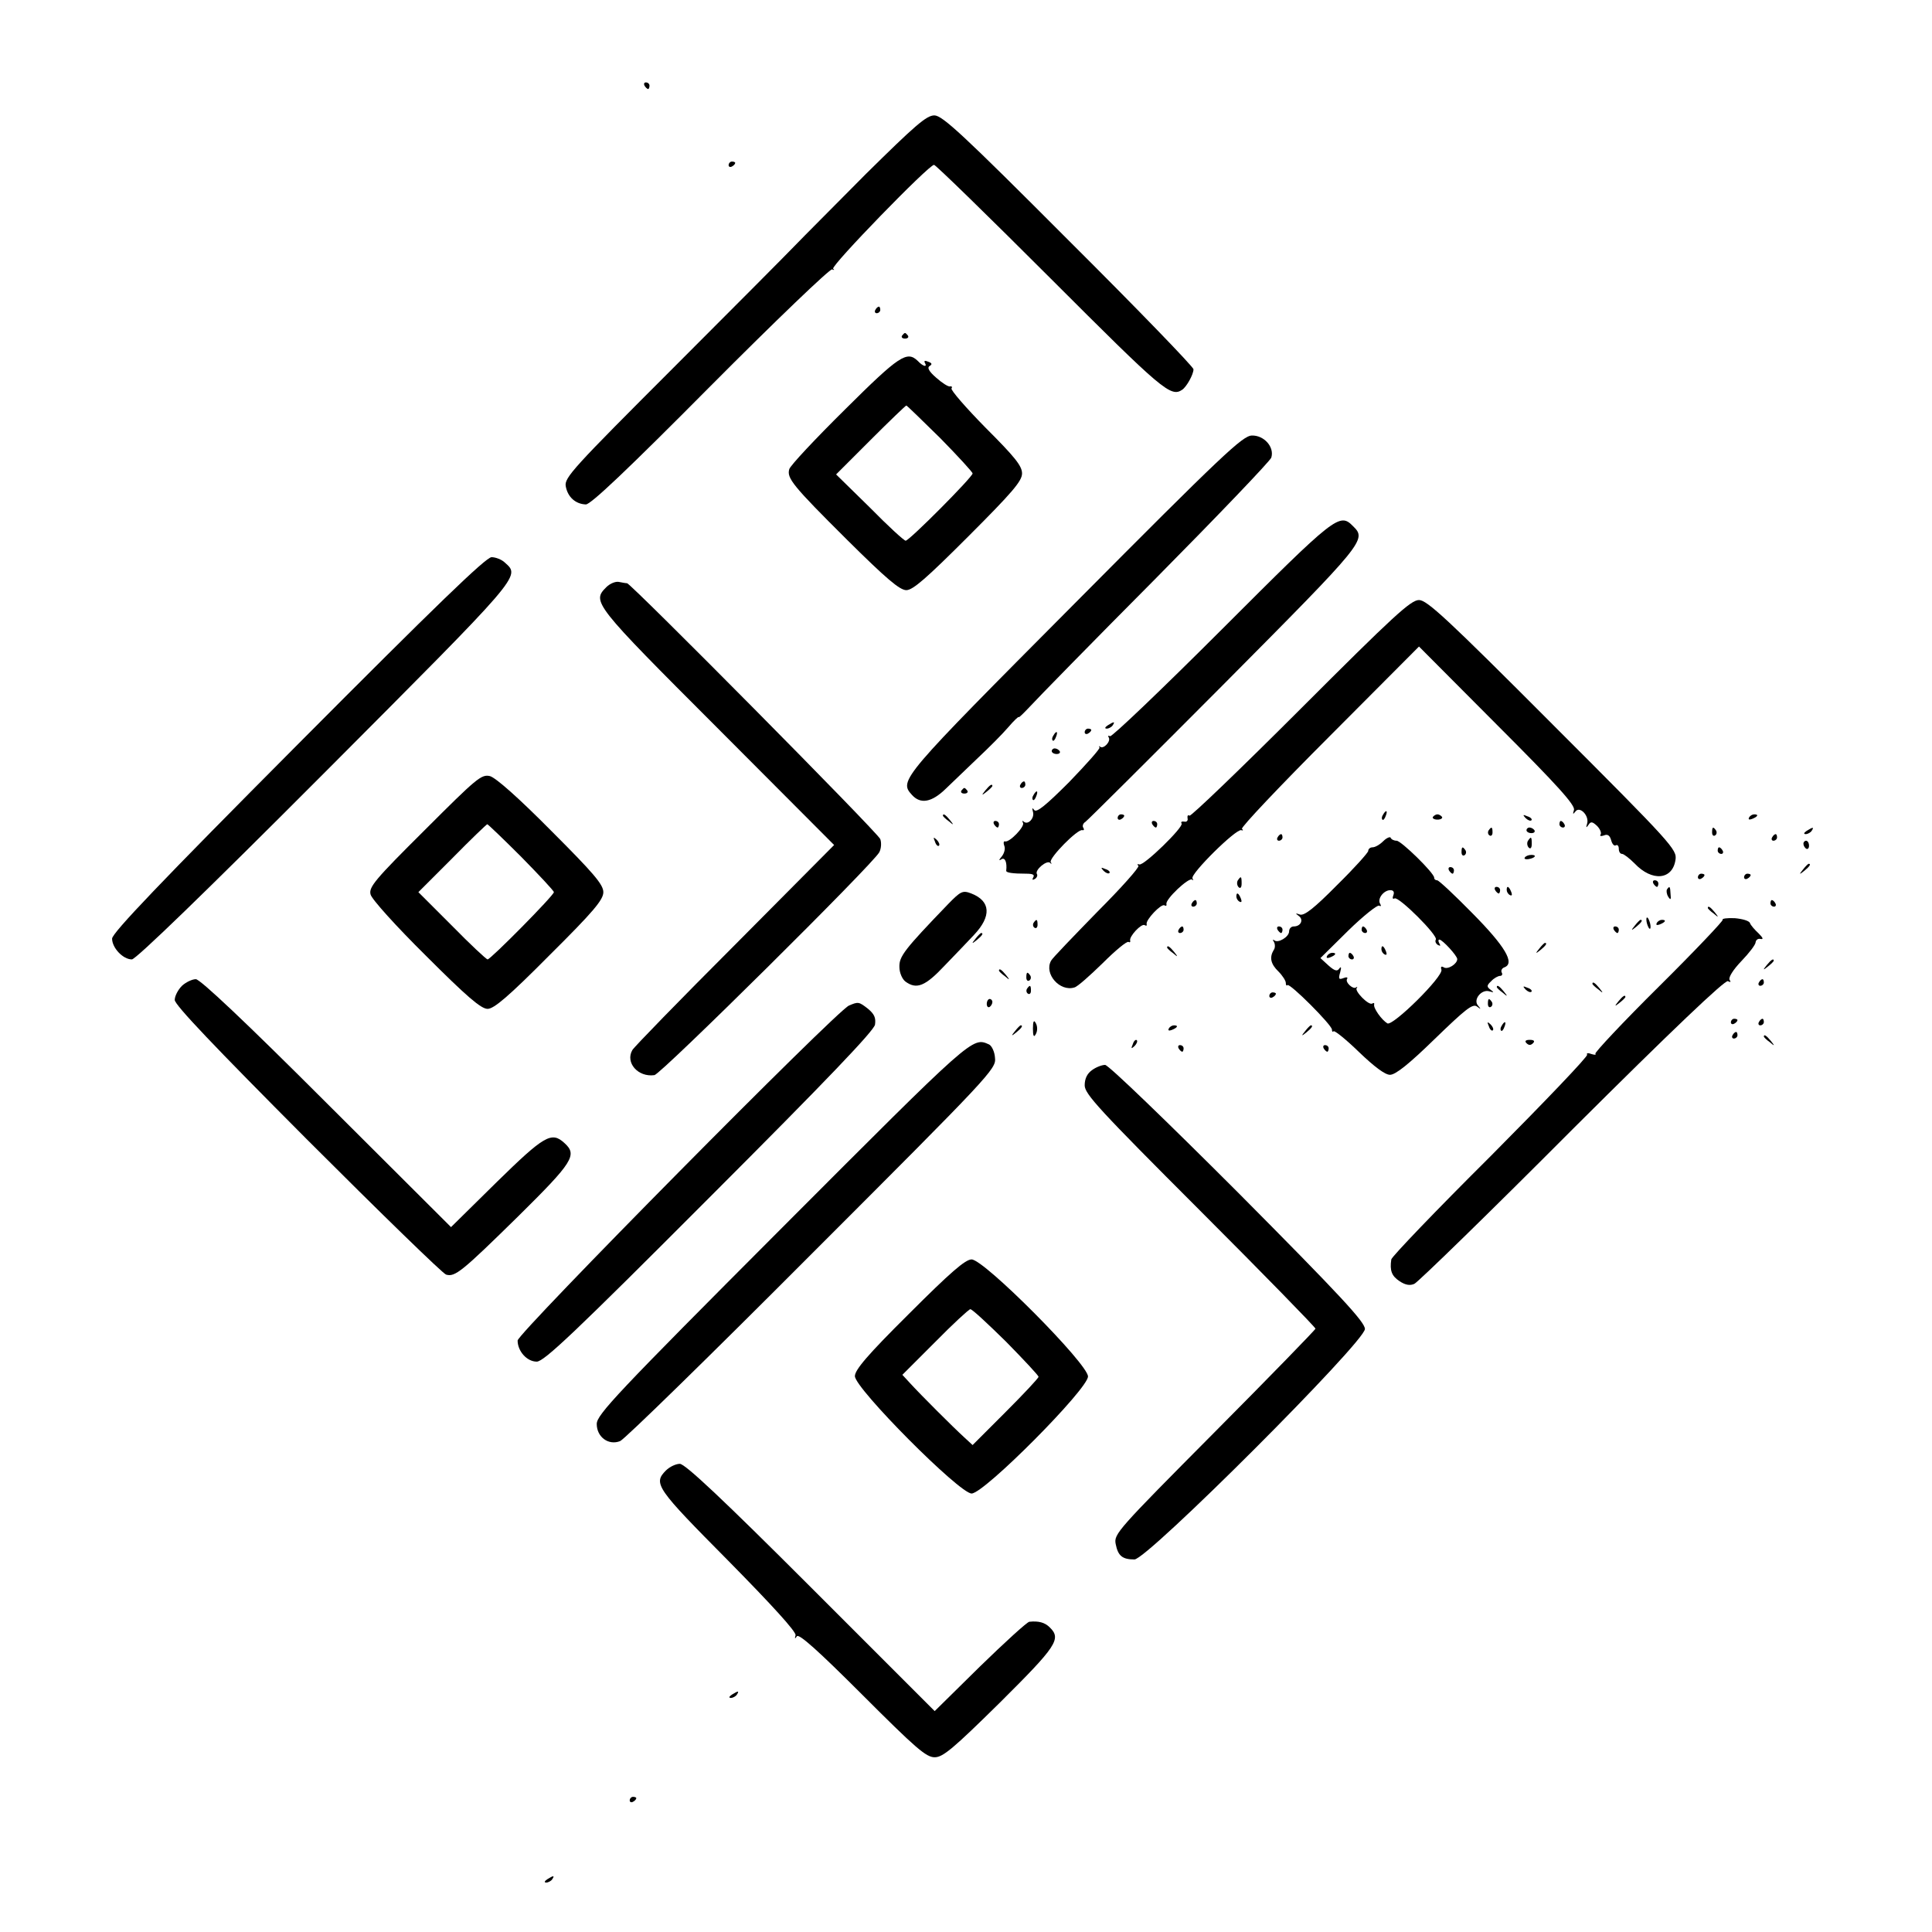 <?xml version="1.0" standalone="no"?>
<!DOCTYPE svg PUBLIC "-//W3C//DTD SVG 20010904//EN"
 "http://www.w3.org/TR/2001/REC-SVG-20010904/DTD/svg10.dtd">
<svg version="1.0" xmlns="http://www.w3.org/2000/svg"
 width="586pt" height="586pt" viewBox="0 0 586 586"
 preserveAspectRatio="xMidYMid meet">
<g transform="translate(0,586) scale(0.1,-0.1)"
fill="#000000" stroke="none">
<path d="M1955 5600 c3 -5 8 -10 11 -10 2 0 4 5 4 10 0 6 -5 10 -11 10 -5 0
-7 -4 -4 -10z"/>
<path d="M2627 5333 c-97 -98 -194 -195 -215 -217 -20 -21 -186 -188 -369
-371 -305 -305 -332 -334 -327 -360 6 -33 30 -54 61 -55 15 0 126 105 379 360
196 197 362 356 368 353 6 -3 8 -2 3 2 -7 9 290 315 306 315 5 0 164 -155 354
-345 339 -339 364 -361 399 -337 13 9 34 46 34 62 0 7 -170 183 -379 391 -321
322 -383 379 -407 379 -24 0 -59 -31 -207 -177z"/>
<path d="M2210 5359 c0 -5 5 -7 10 -4 6 3 10 8 10 11 0 2 -4 4 -10 4 -5 0 -10
-5 -10 -11z"/>
<path d="M2655 4920 c-3 -5 -1 -10 4 -10 6 0 11 5 11 10 0 6 -2 10 -4 10 -3 0
-8 -4 -11 -10z"/>
<path d="M2736 4842 c-3 -5 1 -9 9 -9 8 0 12 4 9 9 -3 4 -7 8 -9 8 -2 0 -6 -4
-9 -8z"/>
<path d="M2563 4618 c-90 -89 -166 -170 -169 -181 -8 -27 9 -49 176 -215 118
-117 159 -152 179 -152 20 0 62 37 188 163 134 134 163 168 163 191 0 23 -22
50 -110 138 -60 61 -107 115 -104 120 3 4 1 7 -4 6 -5 -2 -24 10 -42 26 -22
19 -29 31 -20 36 8 5 7 9 -5 13 -9 4 -13 3 -10 -3 9 -15 -5 -12 -21 5 -33 32
-56 17 -221 -147z m289 -87 c54 -55 98 -103 98 -107 0 -11 -192 -204 -203
-204 -5 0 -54 45 -109 101 l-102 100 105 105 c57 57 106 104 108 104 2 0 48
-45 103 -99z"/>
<path d="M3260 4030 c-528 -531 -534 -537 -494 -581 26 -29 60 -23 103 19 21
20 65 62 97 93 33 31 74 72 92 93 17 20 32 34 32 31 0 -3 15 12 34 32 19 21
189 195 380 387 190 192 348 357 352 368 10 32 -22 68 -59 67 -28 -1 -87 -56
-537 -509z"/>
<path d="M3706 3951 c-182 -182 -334 -327 -339 -324 -6 3 -7 1 -4 -4 7 -12
-16 -36 -26 -28 -4 3 -5 2 -2 -2 3 -3 -39 -50 -92 -105 -70 -70 -99 -94 -106
-85 -6 8 -7 7 -4 -5 6 -19 -15 -42 -28 -30 -5 4 -5 2 -2 -4 6 -11 -42 -61 -55
-56 -4 1 -5 -5 -2 -13 4 -9 0 -23 -7 -32 -10 -12 -10 -15 -1 -9 10 6 17 -9 14
-35 -1 -6 20 -9 61 -9 19 0 26 -3 21 -11 -4 -8 -3 -9 5 -5 6 4 9 11 6 15 -7
12 30 43 40 34 4 -5 6 -3 2 2 -6 12 82 102 96 97 5 -1 6 2 3 7 -4 5 -1 14 6
18 7 5 196 193 421 419 427 430 433 437 391 478 -41 42 -53 32 -398 -313z"/>
<path d="M904 3603 c-417 -419 -564 -573 -564 -590 0 -28 33 -63 60 -63 12 0
220 201 585 567 598 600 594 594 547 636 -10 10 -29 17 -41 17 -17 0 -169
-147 -587 -567z"/>
<path d="M1839 4079 c-44 -44 -40 -50 336 -426 l355 -356 -302 -304 c-166
-166 -306 -310 -310 -318 -22 -38 17 -83 67 -76 20 3 664 641 682 676 6 11 7
29 3 40 -8 20 -755 774 -768 776 -4 0 -15 2 -25 4 -10 2 -27 -5 -38 -16z"/>
<path d="M3946 3711 c-182 -182 -334 -328 -338 -325 -5 3 -7 0 -6 -8 2 -7 -3
-12 -10 -10 -8 1 -11 -1 -8 -6 6 -11 -114 -128 -128 -124 -6 2 -8 0 -3 -4 4
-4 -52 -67 -125 -140 -72 -74 -136 -140 -140 -148 -22 -40 27 -95 71 -81 9 2
47 36 86 74 38 38 73 67 78 64 4 -2 6 -1 5 4 -4 12 34 53 44 47 5 -3 7 -2 6 3
-4 12 44 63 54 57 5 -3 7 -1 6 4 -4 14 68 82 78 74 4 -4 4 -2 1 4 -7 13 132
151 148 146 5 -2 7 0 2 4 -4 4 115 130 265 280 l272 273 238 -239 c183 -183
237 -243 232 -257 -4 -13 -3 -14 4 -5 13 19 43 -12 36 -36 -4 -13 -3 -14 4 -4
7 11 12 10 26 -3 9 -9 14 -21 11 -26 -4 -5 1 -6 10 -3 11 5 18 0 22 -15 3 -11
9 -18 14 -15 5 3 9 -2 9 -10 0 -9 4 -16 10 -16 5 0 22 -13 38 -29 53 -56 115
-50 124 11 5 31 -9 47 -372 410 -322 323 -382 378 -406 378 -25 0 -78 -49
-358 -329z"/>
<path d="M3360 3660 c-9 -6 -10 -10 -3 -10 6 0 15 5 18 10 8 12 4 12 -15 0z"/>
<path d="M3290 3639 c0 -5 5 -7 10 -4 6 3 10 8 10 11 0 2 -4 4 -10 4 -5 0 -10
-5 -10 -11z"/>
<path d="M3195 3629 c-4 -6 -5 -12 -2 -15 2 -3 7 2 10 11 7 17 1 20 -8 4z"/>
<path d="M3190 3582 c0 -5 7 -9 15 -9 8 0 12 4 9 9 -3 4 -9 8 -15 8 -5 0 -9
-4 -9 -8z"/>
<path d="M1288 3342 c-151 -150 -170 -173 -164 -195 3 -14 78 -97 168 -186
124 -124 167 -161 187 -161 19 0 63 37 188 163 134 133 163 168 163 191 0 23
-29 57 -158 186 -99 100 -168 161 -186 166 -26 6 -40 -6 -198 -164z m293 -81
c54 -55 99 -103 99 -107 0 -10 -192 -204 -201 -204 -4 0 -53 46 -108 102
l-102 102 103 103 c56 57 104 103 106 103 2 0 49 -45 103 -99z"/>
<path d="M3095 3480 c-3 -5 -1 -10 4 -10 6 0 11 5 11 10 0 6 -2 10 -4 10 -3 0
-8 -4 -11 -10z"/>
<path d="M2989 3463 c-13 -16 -12 -17 4 -4 9 7 17 15 17 17 0 8 -8 3 -21 -13z"/>
<path d="M2916 3462 c-3 -5 1 -9 9 -9 8 0 12 4 9 9 -3 4 -7 8 -9 8 -2 0 -6 -4
-9 -8z"/>
<path d="M3135 3449 c-4 -6 -5 -12 -2 -15 2 -3 7 2 10 11 7 17 1 20 -8 4z"/>
<path d="M4195 3389 c-4 -6 -5 -12 -2 -15 2 -3 7 2 10 11 7 17 1 20 -8 4z"/>
<path d="M2860 3386 c0 -2 8 -10 18 -17 15 -13 16 -12 3 4 -13 16 -21 21 -21
13z"/>
<path d="M3390 3379 c0 -5 5 -7 10 -4 6 3 10 8 10 11 0 2 -4 4 -10 4 -5 0 -10
-5 -10 -11z"/>
<path d="M4346 3382 c-2 -4 4 -8 14 -8 10 0 16 4 14 8 -3 4 -9 8 -14 8 -5 0
-11 -4 -14 -8z"/>
<path d="M4627 3379 c7 -7 15 -10 18 -7 3 3 -2 9 -12 12 -14 6 -15 5 -6 -5z"/>
<path d="M5305 3380 c-3 -6 1 -7 9 -4 18 7 21 14 7 14 -6 0 -13 -4 -16 -10z"/>
<path d="M3015 3360 c3 -5 8 -10 11 -10 2 0 4 5 4 10 0 6 -5 10 -11 10 -5 0
-7 -4 -4 -10z"/>
<path d="M3495 3360 c3 -5 8 -10 11 -10 2 0 4 5 4 10 0 6 -5 10 -11 10 -5 0
-7 -4 -4 -10z"/>
<path d="M4730 3360 c0 -5 5 -10 11 -10 5 0 7 5 4 10 -3 6 -8 10 -11 10 -2 0
-4 -4 -4 -10z"/>
<path d="M4515 3341 c-3 -5 -2 -12 3 -15 5 -3 9 1 9 9 0 17 -3 19 -12 6z"/>
<path d="M4630 3342 c0 -5 7 -9 15 -9 8 0 12 4 9 9 -3 4 -9 8 -15 8 -5 0 -9
-4 -9 -8z"/>
<path d="M5193 3335 c0 -8 4 -12 9 -9 5 3 6 10 3 15 -9 13 -12 11 -12 -6z"/>
<path d="M5480 3340 c-9 -6 -10 -10 -3 -10 6 0 15 5 18 10 8 12 4 12 -15 0z"/>
<path d="M3875 3320 c-3 -5 -1 -10 4 -10 6 0 11 5 11 10 0 6 -2 10 -4 10 -3 0
-8 -4 -11 -10z"/>
<path d="M4196 3309 c-11 -11 -25 -19 -33 -19 -7 0 -13 -5 -13 -11 0 -5 -43
-53 -95 -104 -69 -70 -99 -93 -112 -89 -14 5 -15 4 -4 -4 16 -11 7 -32 -15
-32 -8 0 -14 -7 -14 -15 0 -17 -34 -37 -45 -27 -5 4 -5 1 -1 -5 4 -7 4 -19 -1
-25 -13 -22 -9 -42 15 -65 12 -12 22 -28 22 -34 0 -7 2 -10 5 -7 7 7 135 -121
135 -135 0 -6 2 -8 5 -5 3 3 38 -25 77 -63 47 -45 79 -69 94 -69 17 0 58 33
136 109 93 90 115 108 128 98 12 -9 13 -9 3 3 -16 18 11 51 35 43 14 -4 14 -3
3 5 -12 9 -12 13 2 26 8 9 21 16 27 16 6 0 8 5 5 10 -3 6 0 13 8 16 33 12 2
64 -97 164 -54 55 -102 100 -107 100 -5 0 -9 3 -9 8 0 14 -100 112 -114 112
-8 0 -16 4 -18 9 -1 4 -12 0 -22 -10z m30 -165 c-3 -8 -2 -12 4 -9 12 7 133
-113 125 -125 -3 -5 0 -12 6 -16 8 -4 9 -3 5 4 -4 7 -4 12 0 12 9 0 54 -49 54
-59 0 -15 -29 -33 -41 -25 -7 4 -10 2 -7 -7 7 -20 -148 -173 -164 -163 -18 11
-43 47 -40 57 1 5 -1 6 -6 3 -11 -6 -54 38 -47 47 3 4 2 5 -2 2 -9 -7 -34 16
-27 26 3 5 -2 6 -12 2 -13 -5 -15 -2 -9 18 4 15 3 19 -3 11 -6 -9 -14 -7 -33
10 l-24 22 84 83 c46 45 89 79 94 76 6 -3 7 -1 3 6 -9 15 11 41 31 41 10 0 13
-6 9 -16z"/>
<path d="M4130 3040 c0 -5 5 -10 11 -10 5 0 7 5 4 10 -3 6 -8 10 -11 10 -2 0
-4 -4 -4 -10z"/>
<path d="M4190 2981 c0 -6 4 -13 10 -16 6 -3 7 1 4 9 -7 18 -14 21 -14 7z"/>
<path d="M4025 2960 c-3 -6 1 -7 9 -4 18 7 21 14 7 14 -6 0 -13 -4 -16 -10z"/>
<path d="M4090 2960 c0 -5 5 -10 11 -10 5 0 7 5 4 10 -3 6 -8 10 -11 10 -2 0
-4 -4 -4 -10z"/>
<path d="M5375 3320 c-3 -5 -1 -10 4 -10 6 0 11 5 11 10 0 6 -2 10 -4 10 -3 0
-8 -4 -11 -10z"/>
<path d="M2836 3307 c3 -10 9 -15 12 -12 3 3 0 11 -7 18 -10 9 -11 8 -5 -6z"/>
<path d="M4634 3309 c-3 -6 -2 -15 3 -20 5 -5 9 -1 9 11 0 23 -2 24 -12 9z"/>
<path d="M5470 3301 c0 -6 4 -12 8 -15 5 -3 9 1 9 9 0 8 -4 15 -9 15 -4 0 -8
-4 -8 -9z"/>
<path d="M4433 3275 c0 -8 4 -12 9 -9 5 3 6 10 3 15 -9 13 -12 11 -12 -6z"/>
<path d="M5210 3280 c0 -5 5 -10 11 -10 5 0 7 5 4 10 -3 6 -8 10 -11 10 -2 0
-4 -4 -4 -10z"/>
<path d="M4625 3259 c-3 -4 2 -6 10 -5 21 3 28 13 10 13 -9 0 -18 -4 -20 -8z"/>
<path d="M5469 3223 c-13 -16 -12 -17 4 -4 16 13 21 21 13 21 -2 0 -10 -8 -17
-17z"/>
<path d="M3347 3219 c7 -7 15 -10 18 -7 3 3 -2 9 -12 12 -14 6 -15 5 -6 -5z"/>
<path d="M4395 3220 c3 -5 8 -10 11 -10 2 0 4 5 4 10 0 6 -5 10 -11 10 -5 0
-7 -4 -4 -10z"/>
<path d="M5150 3199 c0 -5 5 -7 10 -4 6 3 10 8 10 11 0 2 -4 4 -10 4 -5 0 -10
-5 -10 -11z"/>
<path d="M5290 3199 c0 -5 5 -7 10 -4 6 3 10 8 10 11 0 2 -4 4 -10 4 -5 0 -10
-5 -10 -11z"/>
<path d="M3754 3189 c-3 -6 -2 -15 3 -20 5 -5 9 -1 9 11 0 23 -2 24 -12 9z"/>
<path d="M5015 3180 c3 -5 8 -10 11 -10 2 0 4 5 4 10 0 6 -5 10 -11 10 -5 0
-7 -4 -4 -10z"/>
<path d="M4535 3160 c3 -5 8 -10 11 -10 2 0 4 5 4 10 0 6 -5 10 -11 10 -5 0
-7 -4 -4 -10z"/>
<path d="M4570 3161 c0 -6 4 -13 10 -16 6 -3 7 1 4 9 -7 18 -14 21 -14 7z"/>
<path d="M5056 3162 c-2 -4 -1 -14 4 -22 7 -11 9 -9 7 8 -1 24 -3 26 -11 14z"/>
<path d="M2876 3118 c-133 -138 -149 -159 -148 -191 0 -18 9 -37 18 -44 34
-25 60 -15 120 49 33 34 72 75 88 92 54 57 51 103 -8 126 -26 10 -32 7 -70
-32z"/>
<path d="M3750 3141 c0 -6 4 -13 10 -16 6 -3 7 1 4 9 -7 18 -14 21 -14 7z"/>
<path d="M3615 3120 c-3 -5 -1 -10 4 -10 6 0 11 5 11 10 0 6 -2 10 -4 10 -3 0
-8 -4 -11 -10z"/>
<path d="M5370 3120 c0 -5 5 -10 11 -10 5 0 7 5 4 10 -3 6 -8 10 -11 10 -2 0
-4 -4 -4 -10z"/>
<path d="M5180 3106 c0 -2 8 -10 18 -17 15 -13 16 -12 3 4 -13 16 -21 21 -21
13z"/>
<path d="M4994 3066 c1 -8 5 -18 8 -22 4 -3 5 1 4 10 -1 8 -5 18 -8 22 -4 3
-5 -1 -4 -10z"/>
<path d="M5225 3070 c2 -3 -85 -95 -194 -203 -109 -108 -195 -200 -192 -203 3
-4 -2 -4 -12 -1 -10 4 -16 3 -13 -2 3 -5 -129 -143 -293 -308 -165 -164 -300
-305 -301 -313 -5 -34 1 -50 25 -66 18 -12 32 -14 45 -8 11 5 227 215 479 468
302 301 464 455 472 450 8 -4 10 -3 5 4 -4 7 11 31 36 57 24 25 43 50 43 57 1
7 7 12 15 10 10 -2 7 4 -6 17 -12 11 -24 25 -26 31 -2 7 -23 13 -46 15 -23 1
-40 -1 -37 -5z"/>
<path d="M3135 3061 c-3 -5 -2 -12 3 -15 5 -3 9 1 9 9 0 17 -3 19 -12 6z"/>
<path d="M4959 3053 c-13 -16 -12 -17 4 -4 16 13 21 21 13 21 -2 0 -10 -8 -17
-17z"/>
<path d="M5025 3060 c-3 -6 1 -7 9 -4 18 7 21 14 7 14 -6 0 -13 -4 -16 -10z"/>
<path d="M3575 3040 c-3 -5 -1 -10 4 -10 6 0 11 5 11 10 0 6 -2 10 -4 10 -3 0
-8 -4 -11 -10z"/>
<path d="M3875 3040 c3 -5 8 -10 11 -10 2 0 4 5 4 10 0 6 -5 10 -11 10 -5 0
-7 -4 -4 -10z"/>
<path d="M4895 3040 c3 -5 8 -10 11 -10 2 0 4 5 4 10 0 6 -5 10 -11 10 -5 0
-7 -4 -4 -10z"/>
<path d="M2959 3013 c-13 -16 -12 -17 4 -4 16 13 21 21 13 21 -2 0 -10 -8 -17
-17z"/>
<path d="M4669 2983 c-13 -16 -12 -17 4 -4 16 13 21 21 13 21 -2 0 -10 -8 -17
-17z"/>
<path d="M3540 2986 c0 -2 8 -10 18 -17 15 -13 16 -12 3 4 -13 16 -21 21 -21
13z"/>
<path d="M5359 2933 c-13 -16 -12 -17 4 -4 9 7 17 15 17 17 0 8 -8 3 -21 -13z"/>
<path d="M3030 2916 c0 -2 8 -10 18 -17 15 -13 16 -12 3 4 -13 16 -21 21 -21
13z"/>
<path d="M3113 2895 c0 -8 4 -12 9 -9 5 3 6 10 3 15 -9 13 -12 11 -12 -6z"/>
<path d="M552 2870 c-12 -12 -22 -31 -22 -43 0 -15 119 -140 402 -424 222
-222 411 -406 421 -409 27 -8 47 8 220 178 165 163 179 185 139 221 -39 36
-61 23 -206 -119 l-138 -136 -377 376 c-248 248 -384 376 -397 376 -11 0 -30
-9 -42 -20z"/>
<path d="M5335 2880 c-3 -5 -1 -10 4 -10 6 0 11 5 11 10 0 6 -2 10 -4 10 -3 0
-8 -4 -11 -10z"/>
<path d="M4830 2876 c0 -2 8 -10 18 -17 15 -13 16 -12 3 4 -13 16 -21 21 -21
13z"/>
<path d="M3115 2861 c-3 -5 -2 -12 3 -15 5 -3 9 1 9 9 0 17 -3 19 -12 6z"/>
<path d="M4540 2866 c0 -2 8 -10 18 -17 15 -13 16 -12 3 4 -13 16 -21 21 -21
13z"/>
<path d="M4627 2859 c7 -7 15 -10 18 -7 3 3 -2 9 -12 12 -14 6 -15 5 -6 -5z"/>
<path d="M3850 2839 c0 -5 5 -7 10 -4 6 3 10 8 10 11 0 2 -4 4 -10 4 -5 0 -10
-5 -10 -11z"/>
<path d="M4909 2823 c-13 -16 -12 -17 4 -4 9 7 17 15 17 17 0 8 -8 3 -21 -13z"/>
<path d="M2993 2815 c0 -8 4 -12 9 -9 4 3 8 9 8 15 0 5 -4 9 -8 9 -5 0 -9 -7
-9 -15z"/>
<path d="M4513 2815 c0 -8 4 -12 9 -9 5 3 6 10 3 15 -9 13 -12 11 -12 -6z"/>
<path d="M2575 2810 c-37 -15 -1005 -994 -1005 -1016 0 -32 28 -64 58 -64 22
0 116 89 524 498 360 360 498 505 502 524 3 21 -2 32 -21 48 -28 22 -30 22
-58 10z"/>
<path d="M3133 2740 c0 -23 3 -28 9 -16 5 9 5 23 0 32 -6 12 -9 7 -9 -16z"/>
<path d="M5250 2759 c0 -5 5 -7 10 -4 6 3 10 8 10 11 0 2 -4 4 -10 4 -5 0 -10
-5 -10 -11z"/>
<path d="M5335 2760 c-3 -5 -1 -10 4 -10 6 0 11 5 11 10 0 6 -2 10 -4 10 -3 0
-8 -4 -11 -10z"/>
<path d="M4516 2747 c3 -10 9 -15 12 -12 3 3 0 11 -7 18 -10 9 -11 8 -5 -6z"/>
<path d="M4555 2749 c-4 -6 -5 -12 -2 -15 2 -3 7 2 10 11 7 17 1 20 -8 4z"/>
<path d="M3079 2733 c-13 -16 -12 -17 4 -4 16 13 21 21 13 21 -2 0 -10 -8 -17
-17z"/>
<path d="M3545 2740 c-3 -6 1 -7 9 -4 18 7 21 14 7 14 -6 0 -13 -4 -16 -10z"/>
<path d="M3959 2733 c-13 -16 -12 -17 4 -4 16 13 21 21 13 21 -2 0 -10 -8 -17
-17z"/>
<path d="M5255 2720 c-3 -5 -1 -10 4 -10 6 0 11 5 11 10 0 6 -2 10 -4 10 -3 0
-8 -4 -11 -10z"/>
<path d="M5350 2716 c0 -2 8 -10 18 -17 15 -13 16 -12 3 4 -13 16 -21 21 -21
13z"/>
<path d="M3436 2693 c-6 -14 -5 -15 5 -6 7 7 10 15 7 18 -3 3 -9 -2 -12 -12z"/>
<path d="M4630 2696 c7 -7 13 -7 20 0 6 6 3 10 -10 10 -13 0 -16 -4 -10 -10z"/>
<path d="M2372 2136 c-501 -502 -562 -567 -562 -595 0 -40 36 -66 71 -52 13 5
275 261 582 569 540 540 559 560 555 593 -1 19 -10 37 -18 41 -51 23 -47 26
-628 -556z"/>
<path d="M3575 2680 c3 -5 8 -10 11 -10 2 0 4 5 4 10 0 6 -5 10 -11 10 -5 0
-7 -4 -4 -10z"/>
<path d="M4015 2680 c3 -5 8 -10 11 -10 2 0 4 5 4 10 0 6 -5 10 -11 10 -5 0
-7 -4 -4 -10z"/>
<path d="M3312 2614 c-14 -10 -22 -25 -22 -46 0 -26 43 -73 350 -380 193 -193
350 -354 350 -358 0 -3 -138 -145 -306 -314 -294 -296 -306 -309 -300 -339 7
-36 20 -47 57 -47 39 0 699 660 699 699 0 21 -73 100 -385 414 -215 215 -393
387 -403 387 -10 0 -28 -7 -40 -16z"/>
<path d="M2757 1875 c-126 -125 -164 -170 -164 -189 0 -37 317 -356 354 -356
38 0 353 317 353 355 0 38 -315 355 -353 355 -19 0 -64 -39 -190 -165z m294
-84 c54 -55 99 -103 99 -107 0 -4 -45 -52 -100 -107 l-100 -100 -26 24 c-34
31 -132 129 -163 163 l-24 26 99 99 c54 55 103 100 107 100 5 1 53 -44 108
-98z"/>
<path d="M2020 1400 c-40 -40 -29 -54 189 -274 132 -134 207 -216 204 -226 -3
-11 -2 -12 4 -3 6 9 66 -45 198 -177 163 -163 194 -190 220 -190 25 0 56 26
198 166 172 171 187 193 151 228 -15 15 -34 20 -62 17 -7 -1 -74 -62 -150
-136 l-137 -135 -375 375 c-268 268 -382 375 -398 375 -12 0 -31 -9 -42 -20z"/>
<path d="M2220 720 c-9 -6 -10 -10 -3 -10 6 0 15 5 18 10 8 12 4 12 -15 0z"/>
<path d="M1910 399 c0 -5 5 -7 10 -4 6 3 10 8 10 11 0 2 -4 4 -10 4 -5 0 -10
-5 -10 -11z"/>
<path d="M1660 160 c-9 -6 -10 -10 -3 -10 6 0 15 5 18 10 8 12 4 12 -15 0z"/>
</g>
</svg>
